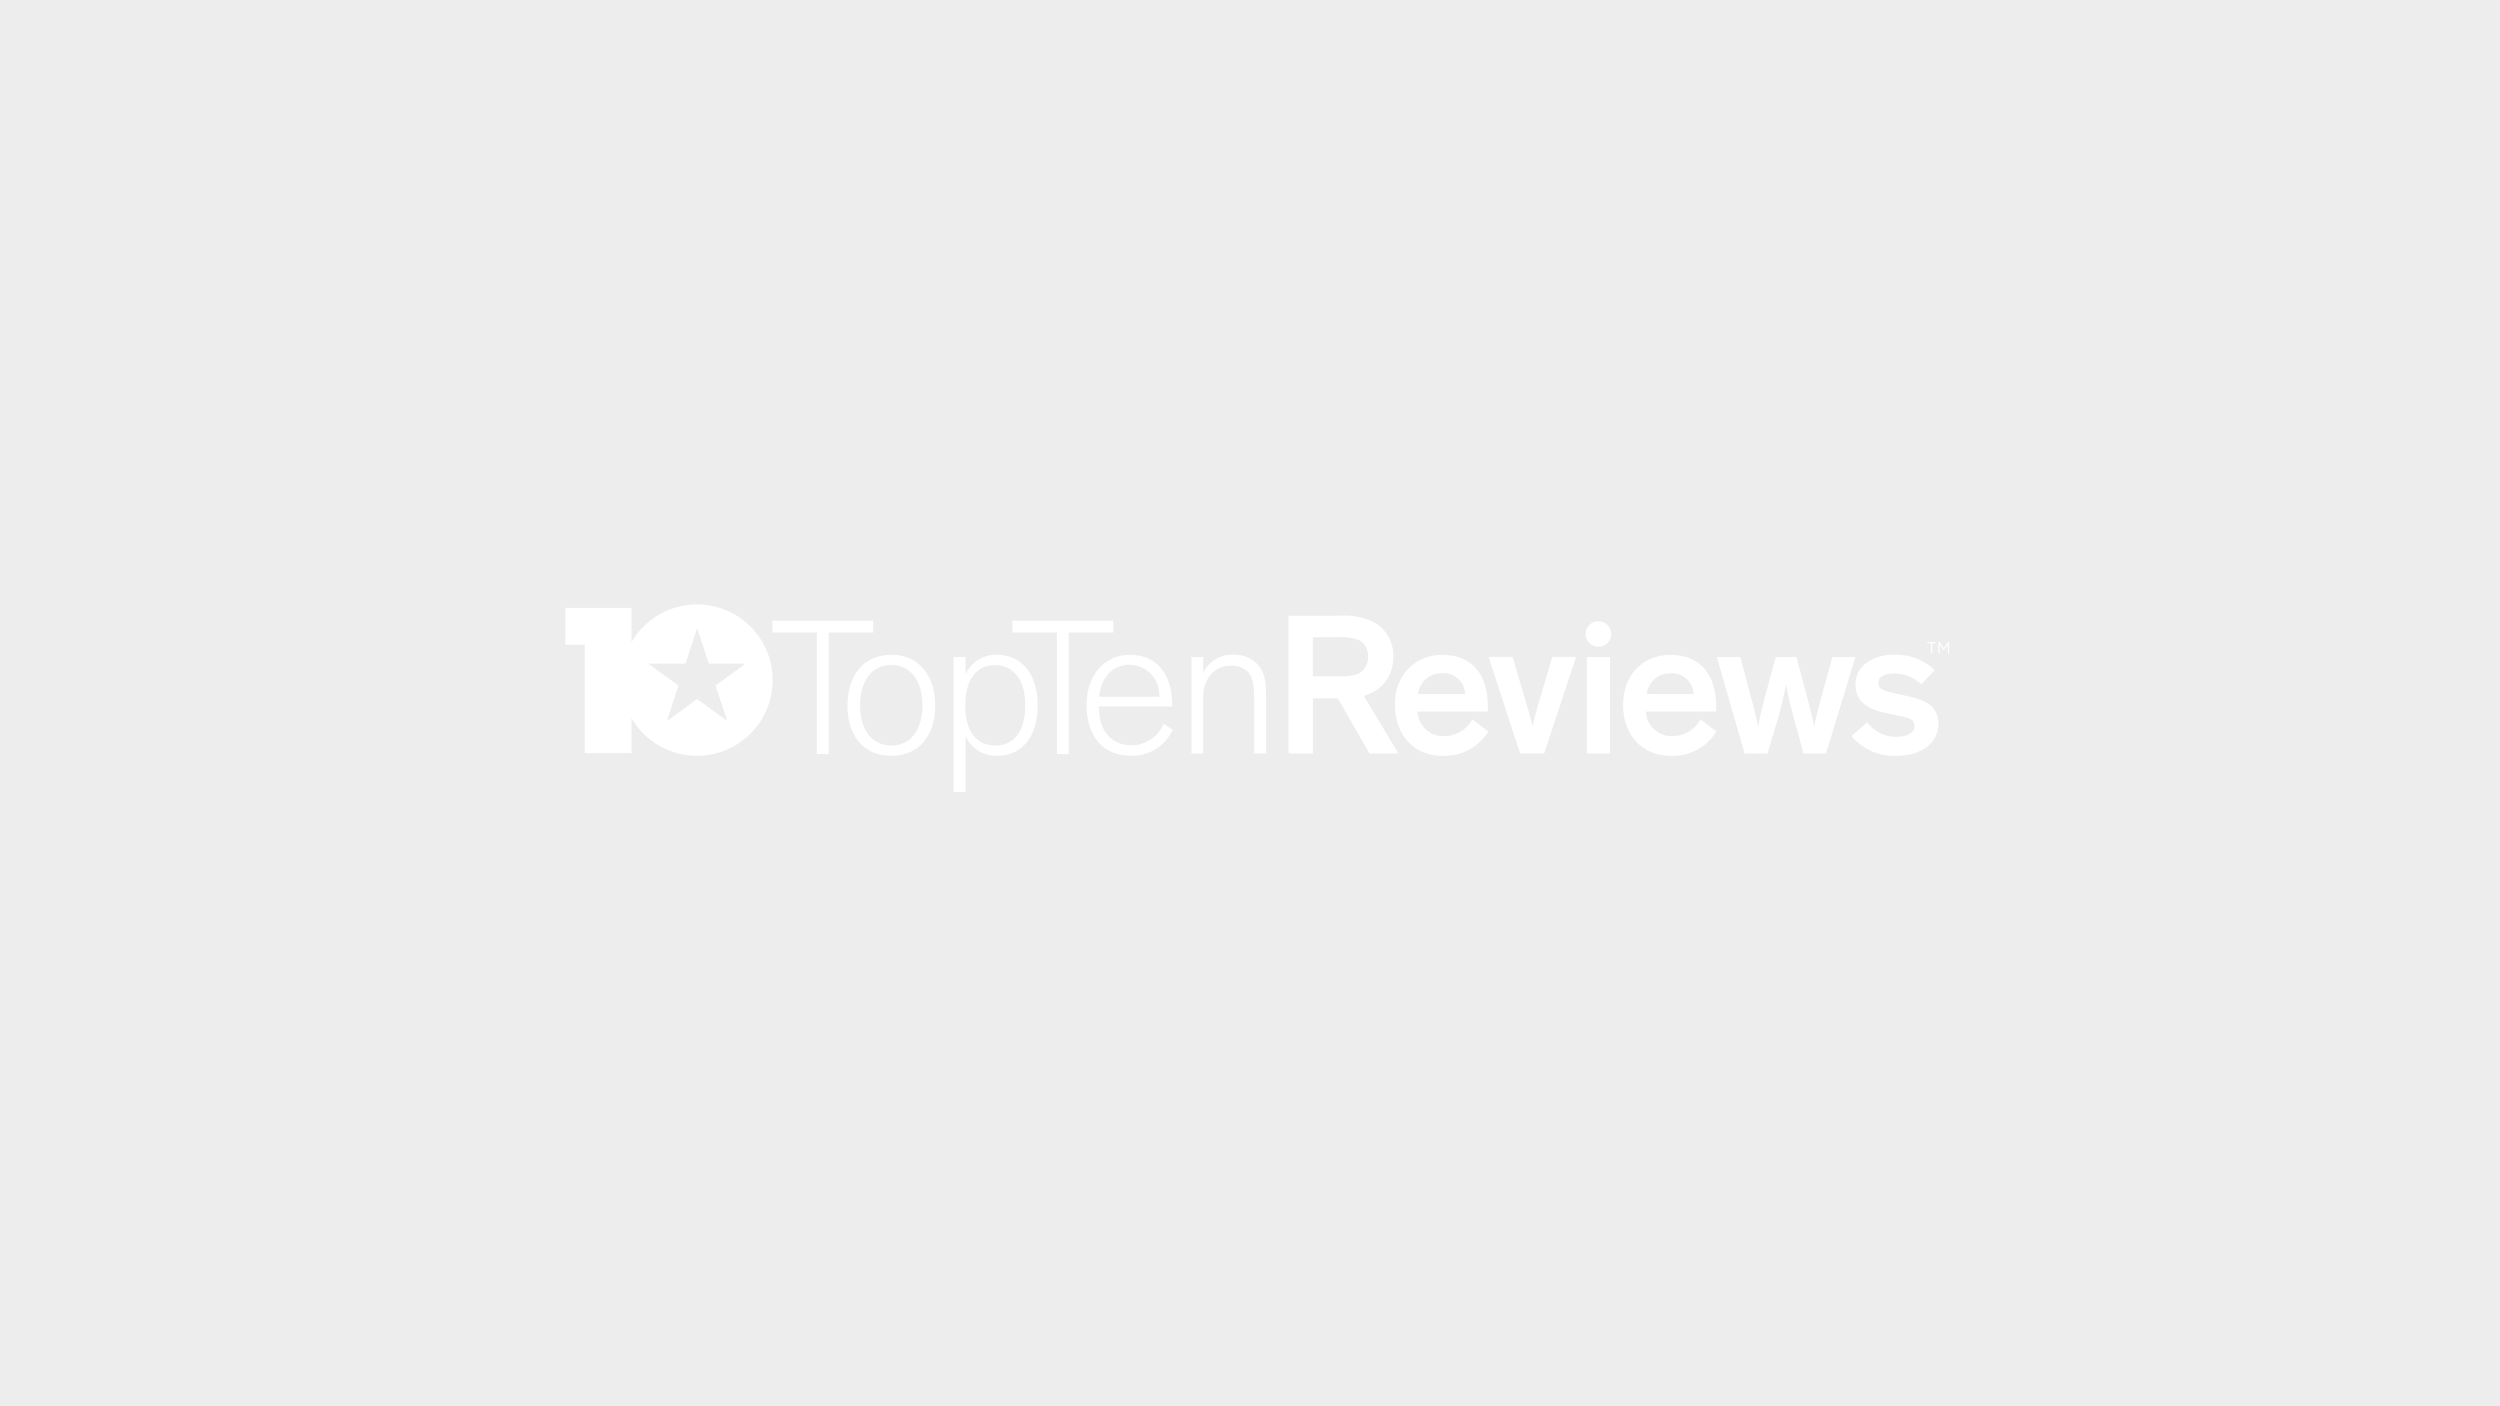 <?xml version="1.0" encoding="utf-8"?>
<!-- Generator: Adobe Illustrator 16.2.1, SVG Export Plug-In . SVG Version: 6.00 Build 0)  -->
<!DOCTYPE svg PUBLIC "-//W3C//DTD SVG 1.1//EN" "http://www.w3.org/Graphics/SVG/1.1/DTD/svg11.dtd">
<svg version="1.1" id="Layer_1" xmlns="http://www.w3.org/2000/svg" xmlns:xlink="http://www.w3.org/1999/xlink" x="0px" y="0px"
	 width="160px" height="90px" viewBox="0 0 160 90" enable-background="new 0 0 160 90" xml:space="preserve">
<rect fill="#EDEDED" width="160" height="90"/>
<g>
	<g>
		<path fill="#FFFFFF" d="M92.436,47.11c-0.9,0.045-1.667-0.649-1.712-1.55
			c0-0.007-0.001-0.014-0.001-0.021h4.498c0-0.102,0-0.271,0-0.377
			c0-1.895-0.945-3.252-2.914-3.252c-1.726,0-3.034,1.269-3.034,3.177
			c0,1.996,1.247,3.291,3.073,3.291c1.178,0.037,2.285-0.557,2.906-1.557
			l-1.024-0.776C93.871,46.703,93.184,47.112,92.436,47.11z M92.32,43.091
			c0.756-0.044,1.404,0.533,1.448,1.288c0.001,0.015,0.001,0.029,0.002,0.043
			h-3.017c0.088-0.787,0.771-1.37,1.562-1.335L92.32,43.091z"/>
		<g>
			<path fill="#FFFFFF" d="M123.666,41.81h-0.084v-0.639h-0.24v-0.076h0.564v0.076h-0.24
				V41.81z"/>
			<path fill="#FFFFFF" d="M124.402,41.614L124.402,41.614l-0.262-0.382v0.577h-0.08v-0.715
				h0.08l0.262,0.391l0.262-0.391h0.08v0.715h-0.08v-0.577L124.402,41.614z"/>
			<path fill="#FFFFFF" d="M98.411,45.212c-0.196,0.674-0.324,1.269-0.324,1.269l0,0
				c0,0-0.142-0.595-0.337-1.233l-0.945-3.203h-1.53l2.009,6.171h1.545
				l2.036-6.171h-1.518L98.411,45.212z"/>
			<path fill="#FFFFFF" d="M107.053,47.11c-0.9,0.045-1.667-0.649-1.712-1.55
				c0-0.007-0.001-0.014-0.001-0.021h4.49c0-0.102,0-0.271,0-0.377
				c0-1.895-0.945-3.252-2.92-3.252c-1.725,0-3.033,1.269-3.033,3.177
				c0,1.996,1.241,3.291,3.074,3.291c1.176,0.037,2.283-0.557,2.905-1.557
				l-1.024-0.776C108.479,46.699,107.796,47.107,107.053,47.11z M106.938,43.091
				c0.756-0.044,1.404,0.533,1.449,1.288c0,0.015,0,0.029,0.001,0.043h-2.994
				c0.087-0.779,0.76-1.361,1.544-1.335V43.091z"/>
			<path fill="#FFFFFF" d="M117.27,42.049l-0.728,2.662
				c-0.222,0.803-0.312,1.166-0.444,1.774l0,0
				c-0.115-0.635-0.208-0.945-0.412-1.739l-0.71-2.697h-1.331l-0.714,2.662
				c-0.195,0.728-0.298,1.166-0.417,1.774l0,0
				c-0.115-0.635-0.258-1.127-0.417-1.739l-0.714-2.697h-1.504l1.773,6.171h1.465
				l0.705-2.334c0.182-0.647,0.363-1.477,0.492-2.085l0,0
				c0.12,0.695,0.275,1.384,0.467,2.063l0.646,2.359h1.438l1.881-6.175H117.27z"/>
			<path fill="#FFFFFF" d="M122.251,44.591l-0.741-0.169
				c-0.887-0.182-1.295-0.271-1.295-0.714s0.443-0.607,1.012-0.607
				C121.875,43.096,122.5,43.348,122.965,43.801l0.856-0.918
				c-0.696-0.656-1.625-1.01-2.582-0.985c-1.18,0-2.488,0.572-2.488,1.917
				c0,1.127,0.843,1.584,1.917,1.814l0.918,0.195
				c0.594,0.128,0.945,0.208,0.945,0.635c0,0.425-0.444,0.7-1.168,0.7
				c-0.737,0.01-1.434-0.339-1.867-0.936l-0.998,0.887
				c0.707,0.843,1.766,1.311,2.865,1.265c1.416,0,2.697-0.675,2.697-2.085
				C124.025,45.158,123.2,44.812,122.251,44.591z"/>
			<path fill="#FFFFFF" d="M44.617,38.682c-1.731-0.003-3.333,0.919-4.201,2.418v-2.196
				h-4.228v2.355h1.233v6.938h2.994v-2.24c1.343,2.314,4.308,3.102,6.622,1.759
				c2.313-1.343,3.102-4.307,1.759-6.621
				C47.932,39.604,46.341,38.686,44.617,38.682z M46.552,46.147l-1.935-1.406
				l-1.934,1.406l0.736-2.271l-1.938-1.407h2.391l0.745-2.275l0.741,2.275h2.364
				l-1.934,1.407L46.552,46.147z"/>
			<rect x="101.561" y="42.049" fill="#FFFFFF" width="1.477" height="6.171"/>
			<path fill="#FFFFFF" d="M88.004,44.227c0.74-0.467,1.184-1.288,1.166-2.165
				c0.045-0.929-0.441-1.802-1.256-2.253c-0.689-0.328-1.455-0.467-2.217-0.404
				h-3.23v8.815h1.557v-3.527h1.594l2.031,3.527h1.854l-2.218-3.683
				C87.533,44.457,87.774,44.354,88.004,44.227z M86.939,43.118
				c-0.4,0.141-0.824,0.197-1.248,0.168h-1.672v-2.506h1.672
				c0.424-0.029,0.848,0.027,1.248,0.168c0.402,0.204,0.646,0.628,0.621,1.078
				C87.577,42.479,87.336,42.902,86.939,43.118z"/>
			<circle fill="#FFFFFF" cx="102.297" cy="40.576" r="0.821"/>
		</g>
	</g>
	<g>
		<path fill="#FFFFFF" d="M63.804,41.907c-0.859-0.027-1.651,0.464-2.009,1.246v-1.104H61.031
			v8.633h0.764v-3.571c0.353,0.8,1.163,1.299,2.036,1.256
			c1.53,0,2.582-1.167,2.582-3.217C66.413,43.101,65.361,41.907,63.804,41.907z
			 M63.693,47.714c-1.18,0-1.917-0.888-1.917-2.568
			c0-1.682,0.741-2.582,1.895-2.582s1.943,0.888,1.943,2.568
			C65.614,46.813,64.909,47.714,63.693,47.714z"/>
		<polygon fill="#FFFFFF" points="55.886,39.724 49.436,39.724 49.436,40.482 52.279,40.482 
			52.279,48.26 53.037,48.26 53.037,40.482 55.886,40.482 		"/>
		<path fill="#FFFFFF" d="M57.039,41.907c-1.739,0-2.8,1.295-2.8,3.251
			c0,1.957,1.052,3.217,2.8,3.217s2.812-1.265,2.812-3.217
			C59.852,43.207,58.791,41.907,57.039,41.907z M57.039,47.714
			c-1.193,0-1.996-0.958-1.996-2.568s0.794-2.591,1.996-2.591
			s1.996,0.972,1.996,2.591S58.246,47.714,57.039,47.714z"/>
		<path fill="#FFFFFF" d="M72.419,47.7c-1.153,0-2.085-0.789-2.085-2.399v-0.089h4.689
			V45.109c0-1.827-0.887-3.202-2.697-3.202c-1.659,0-2.786,1.33-2.786,3.189
			c0,2.098,1.113,3.278,2.853,3.278c1.142,0.022,2.187-0.635,2.662-1.673
			l-0.581-0.377C74.126,47.154,73.317,47.695,72.419,47.7z M72.326,42.541
			c1.07,0.037,1.907,0.936,1.87,2.005c-0.001,0.016-0.002,0.03-0.002,0.045
			h-3.847C70.463,43.344,71.199,42.541,72.326,42.541z"/>
		<polygon fill="#FFFFFF" points="71.248,39.724 64.798,39.724 64.798,40.482 67.646,40.482 
			67.646,48.26 68.4,48.26 68.4,40.482 71.248,40.482 		"/>
		<path fill="#FFFFFF" d="M78.976,41.907c-0.837-0.062-1.624,0.403-1.974,1.166v-1.024h-0.75
			v6.171h0.75v-3.669c-0.011-0.528,0.182-1.041,0.537-1.433
			c0.32-0.34,0.771-0.525,1.236-0.511c0.408-0.031,0.811,0.116,1.102,0.404
			c0.323,0.351,0.391,0.918,0.391,1.894v3.314h0.762v-3.487
			c0-1.375-0.154-1.774-0.545-2.218C80.092,42.105,79.542,41.885,78.976,41.907z"/>
	</g>
</g>
</svg>
